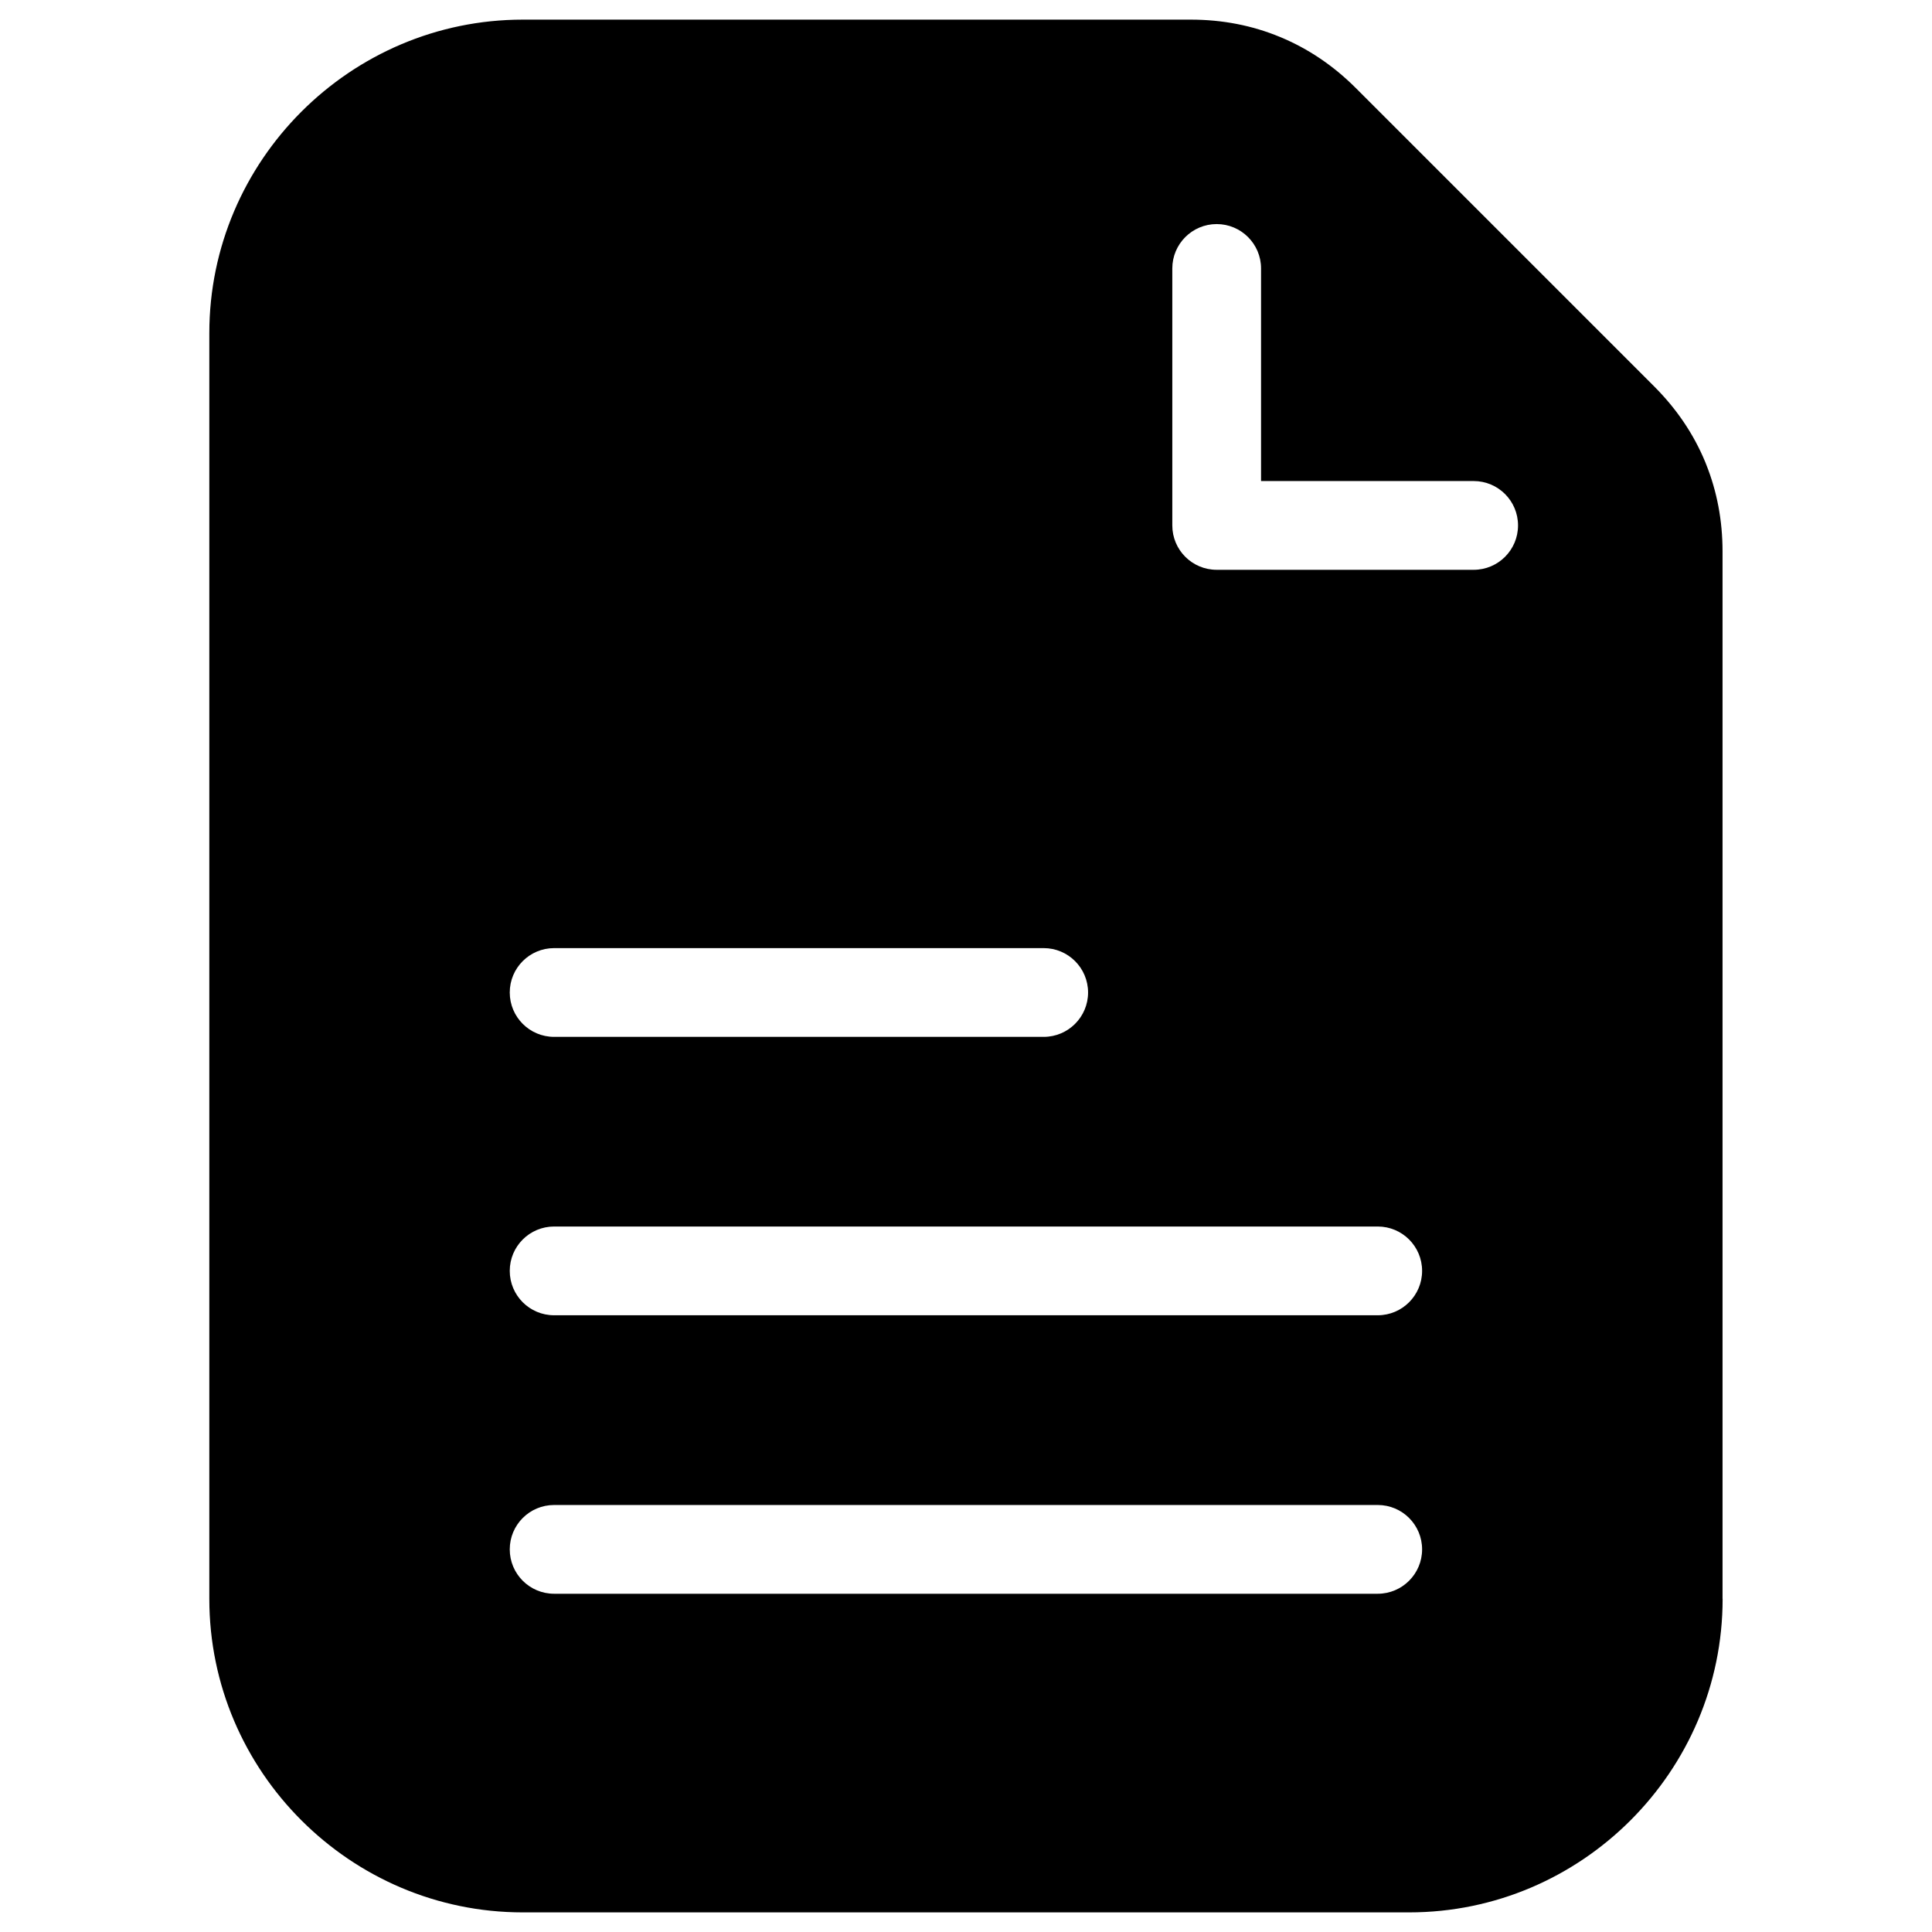 <?xml version="1.0" encoding="UTF-8"?>
<svg width="1200pt" height="1200pt" version="1.1" viewBox="0 0 1200 1200" xmlns="http://www.w3.org/2000/svg">
 <path d="m1069.9 993.05v-650.58c0-19.125-3.422-37.172-10.172-54.047l-0.609-1.547c-7.172-17.297-17.766-32.953-31.688-46.875l-185.34-185.34c-13.875-13.875-29.578-24.469-47.016-31.688-17.297-7.172-35.812-10.781-55.453-10.781h-414.89c-53.578 0-102.23 21.891-137.53 57.188-35.297 35.297-57.188 83.953-57.188 137.53v786.19c0 53.578 21.891 102.28 57.188 137.53 35.297 35.297 83.953 57.188 137.53 57.188h550.5c53.578 0 102.23-21.891 137.53-57.188 35.297-35.297 57.188-83.953 57.188-137.53zm-725.72-404.16h304.08c15.188 0 27.562 12.328 27.562 27.562 0 15.188-12.328 27.562-27.562 27.562h-304.08c-15.234 0-27.562-12.328-27.562-27.562s12.328-27.562 27.562-27.562zm571.13-234.98h-159.61c-15.234 0-27.562-12.328-27.562-27.562v-159.61c0-15.188 12.328-27.562 27.562-27.562 15.188 0 27.562 12.328 27.562 27.562v132.05h132.05c15.234 0 27.562 12.328 27.562 27.562 0 15.234-12.328 27.562-27.562 27.562zm-571.13 407.9h511.55c15.234 0 27.562 12.328 27.562 27.562 0 15.188-12.328 27.562-27.562 27.562h-511.55c-15.234 0-27.562-12.328-27.562-27.562 0-15.234 12.328-27.562 27.562-27.562zm0 172.97h511.55c15.234 0 27.562 12.328 27.562 27.562 0 15.188-12.328 27.562-27.562 27.562h-511.55c-15.234 0-27.562-12.328-27.562-27.562 0-15.234 12.328-27.562 27.562-27.562z" fill-rule="evenodd"/>
</svg>
